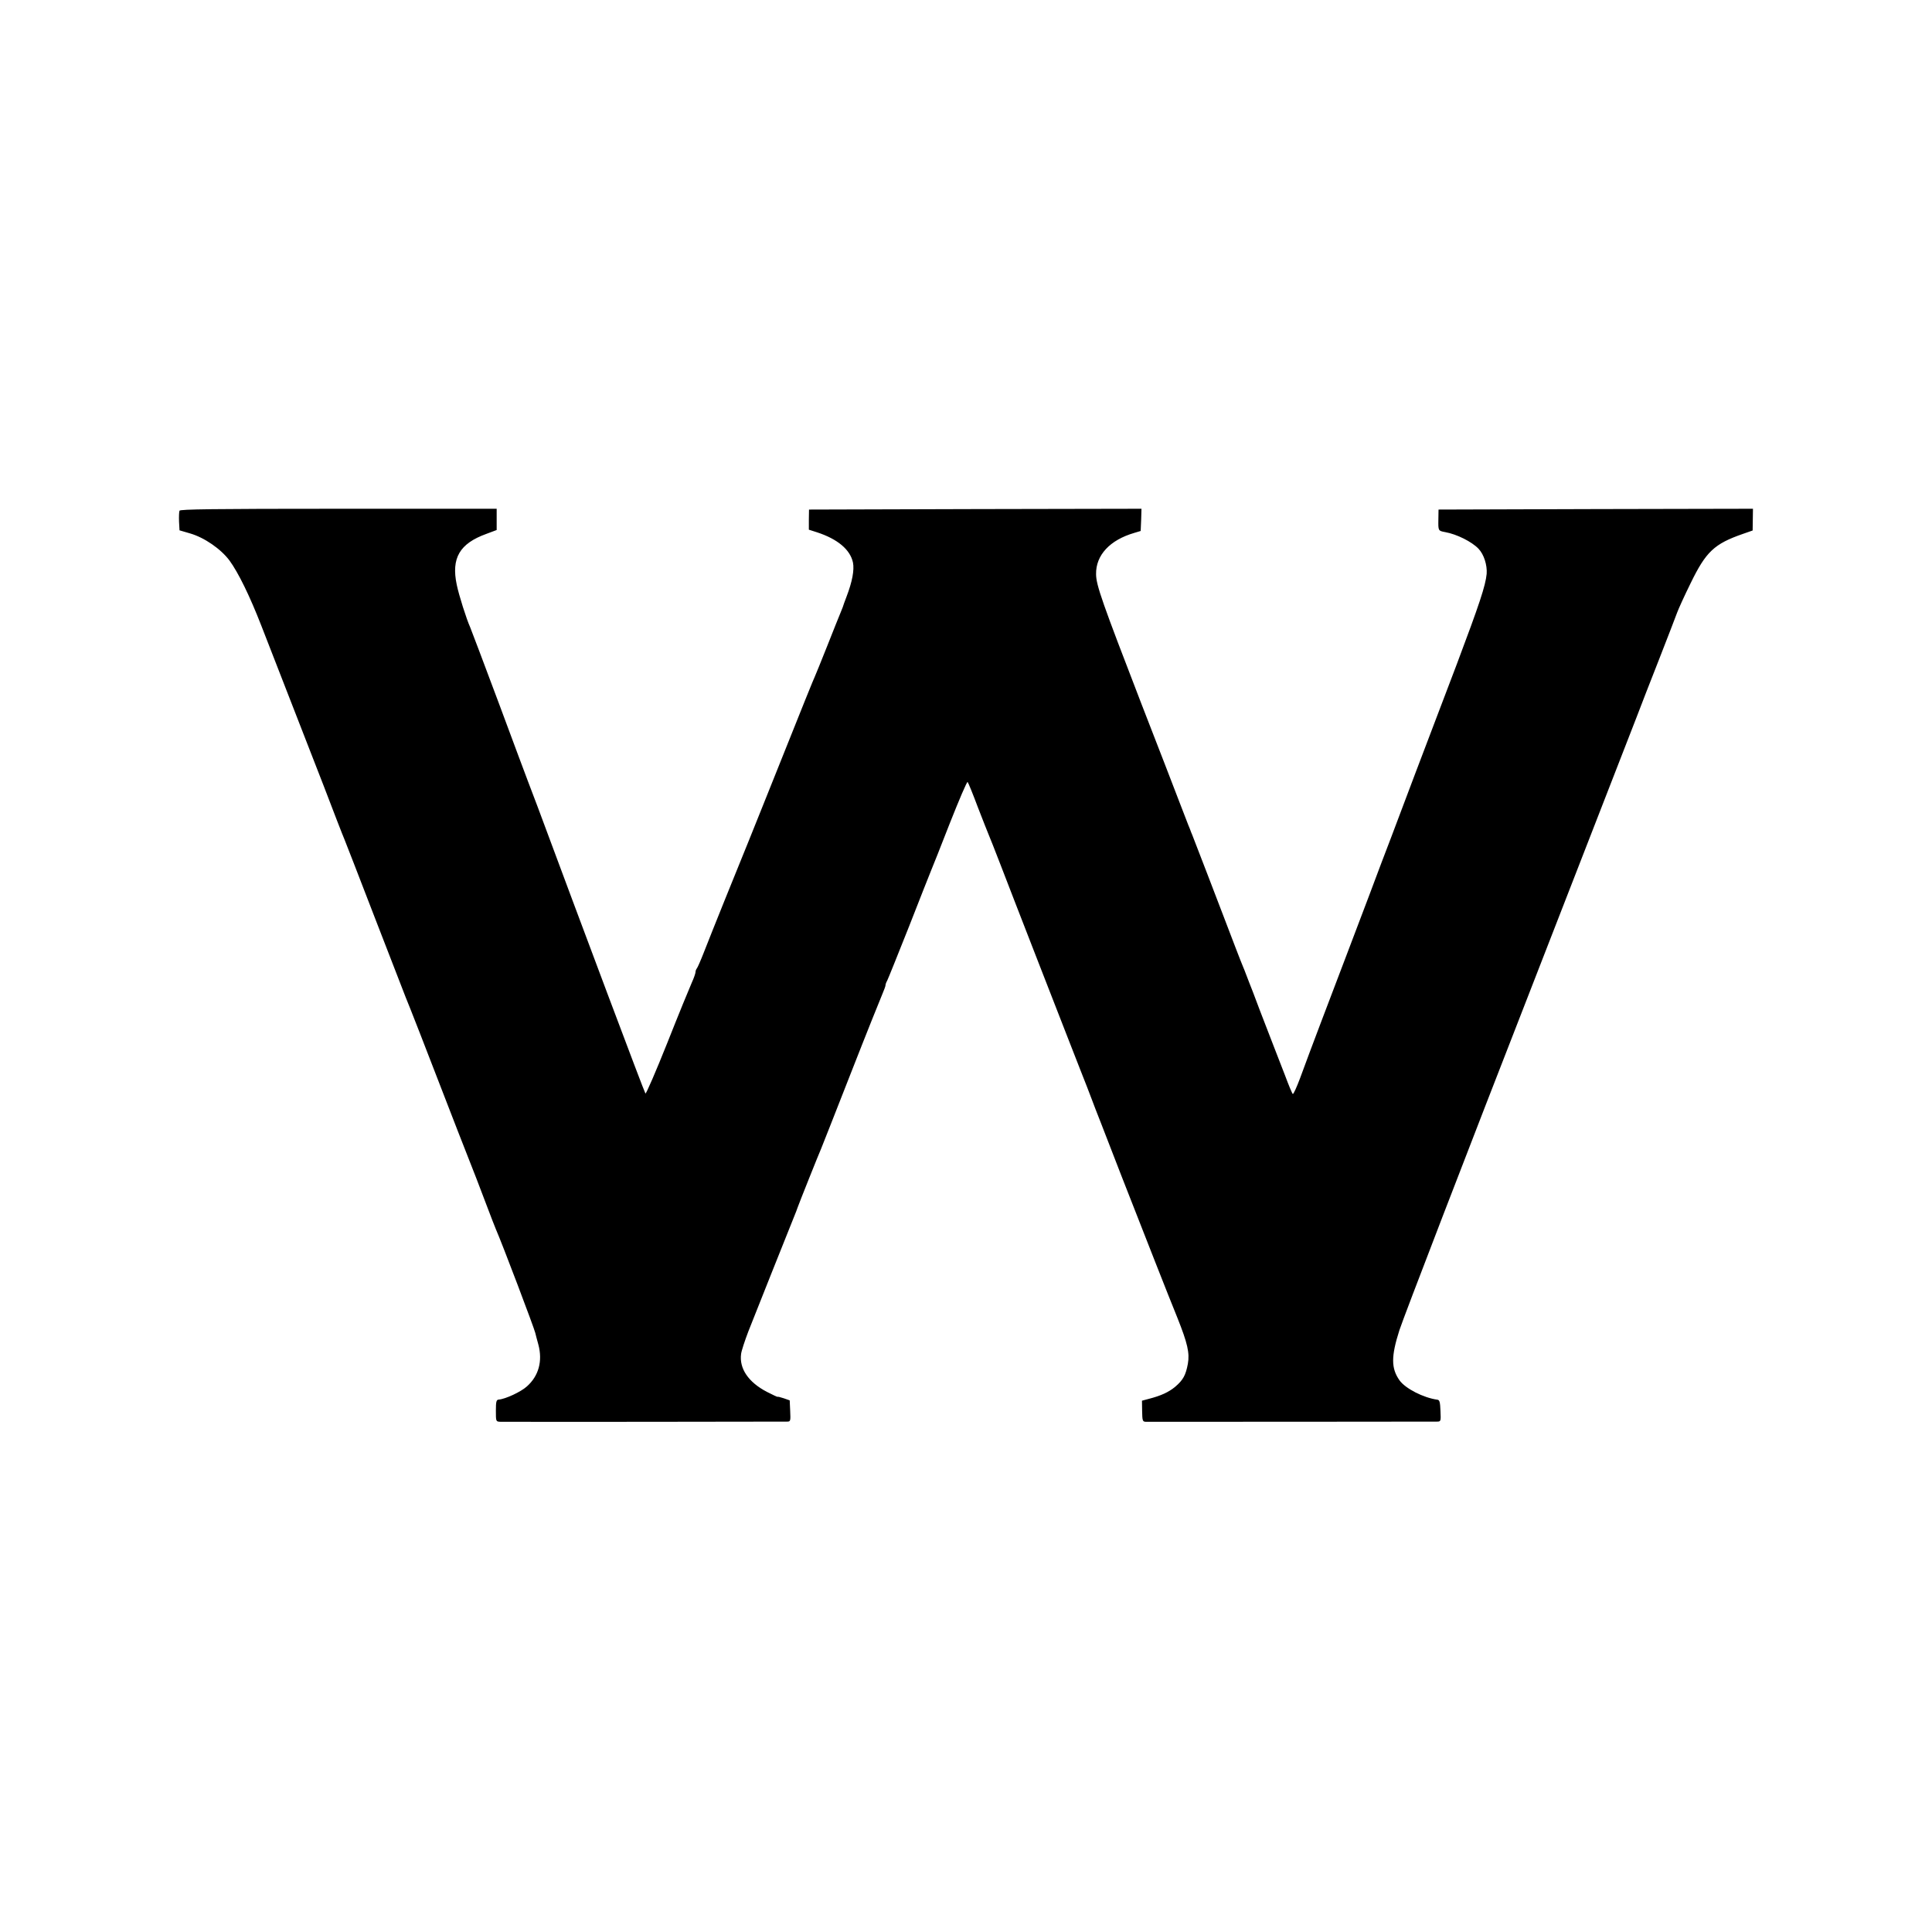 <?xml version="1.0" standalone="no"?>
<!DOCTYPE svg PUBLIC "-//W3C//DTD SVG 20010904//EN"
 "http://www.w3.org/TR/2001/REC-SVG-20010904/DTD/svg10.dtd">
<svg version="1.0" xmlns="http://www.w3.org/2000/svg"
 width="1200pt" height="1200pt" viewBox="0 0 1200 1200"
 preserveAspectRatio="xMidYMid meet">
<g transform="translate(0,1200) scale(0.1,-0.1)"
fill="#000000" stroke="none">
<path d="M1115 8828 c-3 -7 -4 -38 -3 -67 l3 -55 65 -19 c90 -26 192 -97 245
-168 55 -75 126 -220 198 -405 225 -577 373 -957 387 -994 55 -144 122 -318
130 -335 5 -11 90 -231 190 -490 100 -258 186 -479 190 -490 5 -11 45 -112 89
-225 171 -443 340 -877 350 -900 5 -14 33 -86 61 -160 28 -74 55 -144 60 -155
40 -91 238 -614 245 -645 2 -8 10 -41 19 -72 27 -102 2 -194 -71 -259 -37 -34
-134 -79 -175 -82 -15 -1 -18 -12 -18 -69 0 -67 0 -68 28 -69 28 -1 1738 0
1780 1 22 0 23 3 20 66 l-3 66 -37 13 c-21 7 -38 11 -38 9 0 -2 -30 12 -67 31
-115 60 -172 145 -160 235 2 19 23 82 45 140 32 82 257 646 297 745 4 11 9 25
11 30 4 13 132 334 144 360 5 11 88 223 185 470 97 248 186 469 196 492 10 24
19 47 19 53 0 6 4 18 10 28 5 9 66 161 136 337 69 176 131 334 138 350 7 17
60 148 116 293 57 144 106 259 110 255 4 -4 33 -75 64 -158 32 -82 62 -159 67
-170 5 -11 38 -94 73 -185 35 -91 134 -347 221 -570 87 -223 173 -443 191
-490 18 -47 56 -143 84 -215 28 -71 60 -152 70 -180 10 -27 36 -95 58 -150 21
-55 78 -201 126 -325 159 -406 291 -743 349 -885 63 -158 77 -219 65 -286 -13
-70 -29 -100 -78 -142 -41 -34 -88 -56 -166 -76 l-41 -11 1 -65 c1 -58 3 -65
21 -66 22 0 1763 0 1807 1 28 0 28 0 25 67 -2 52 -5 67 -18 69 -89 12 -200 70
-236 120 -53 75 -53 149 -1 312 24 75 424 1114 833 2162 96 246 603 1551 640
1645 23 61 86 223 140 360 54 138 104 268 112 290 8 22 45 104 84 183 95 195
146 244 325 306 l60 21 1 68 1 67 -976 -2 -977 -3 -1 -63 c-1 -69 -1 -69 42
-77 73 -13 166 -60 207 -103 34 -35 55 -102 51 -156 -7 -74 -45 -188 -185
-560 -78 -204 -193 -508 -257 -676 -63 -168 -130 -345 -149 -395 -19 -49 -47
-124 -63 -165 -15 -41 -116 -309 -225 -595 -109 -286 -208 -547 -220 -580 -12
-33 -39 -106 -60 -162 -21 -56 -41 -100 -45 -98 -4 2 -26 55 -49 117 -24 62
-56 145 -71 183 -15 39 -53 138 -85 220 -31 83 -60 159 -65 170 -7 18 -20 52
-25 65 -1 3 -7 19 -14 35 -13 30 -73 187 -116 300 -31 82 -190 495 -200 520
-5 11 -9 22 -10 25 -1 3 -7 19 -14 35 -7 17 -32 82 -56 145 -24 63 -130 338
-236 610 -242 627 -281 736 -281 804 -2 118 86 212 237 256 l40 12 3 69 2 69
-1032 -2 -1033 -3 -1 -62 0 -63 50 -16 c129 -42 207 -108 224 -188 9 -46 -4
-118 -40 -212 -12 -32 -23 -61 -23 -64 -1 -3 -7 -18 -14 -35 -7 -16 -44 -109
-82 -205 -38 -96 -74 -184 -79 -195 -9 -19 -39 -92 -320 -795 -67 -168 -128
-318 -135 -335 -16 -38 -186 -459 -233 -580 -19 -49 -39 -94 -43 -99 -5 -6 -9
-16 -9 -24 0 -7 -10 -37 -23 -65 -13 -29 -82 -197 -152 -374 -71 -178 -132
-319 -136 -315 -6 5 -400 1055 -670 1782 -28 74 -55 145 -60 158 -5 13 -86
229 -179 480 -94 251 -175 466 -180 477 -22 48 -70 199 -83 263 -35 166 18
256 184 316 l64 24 0 66 0 66 -983 0 c-777 0 -984 -3 -987 -12z"/>
</g>
</svg>
